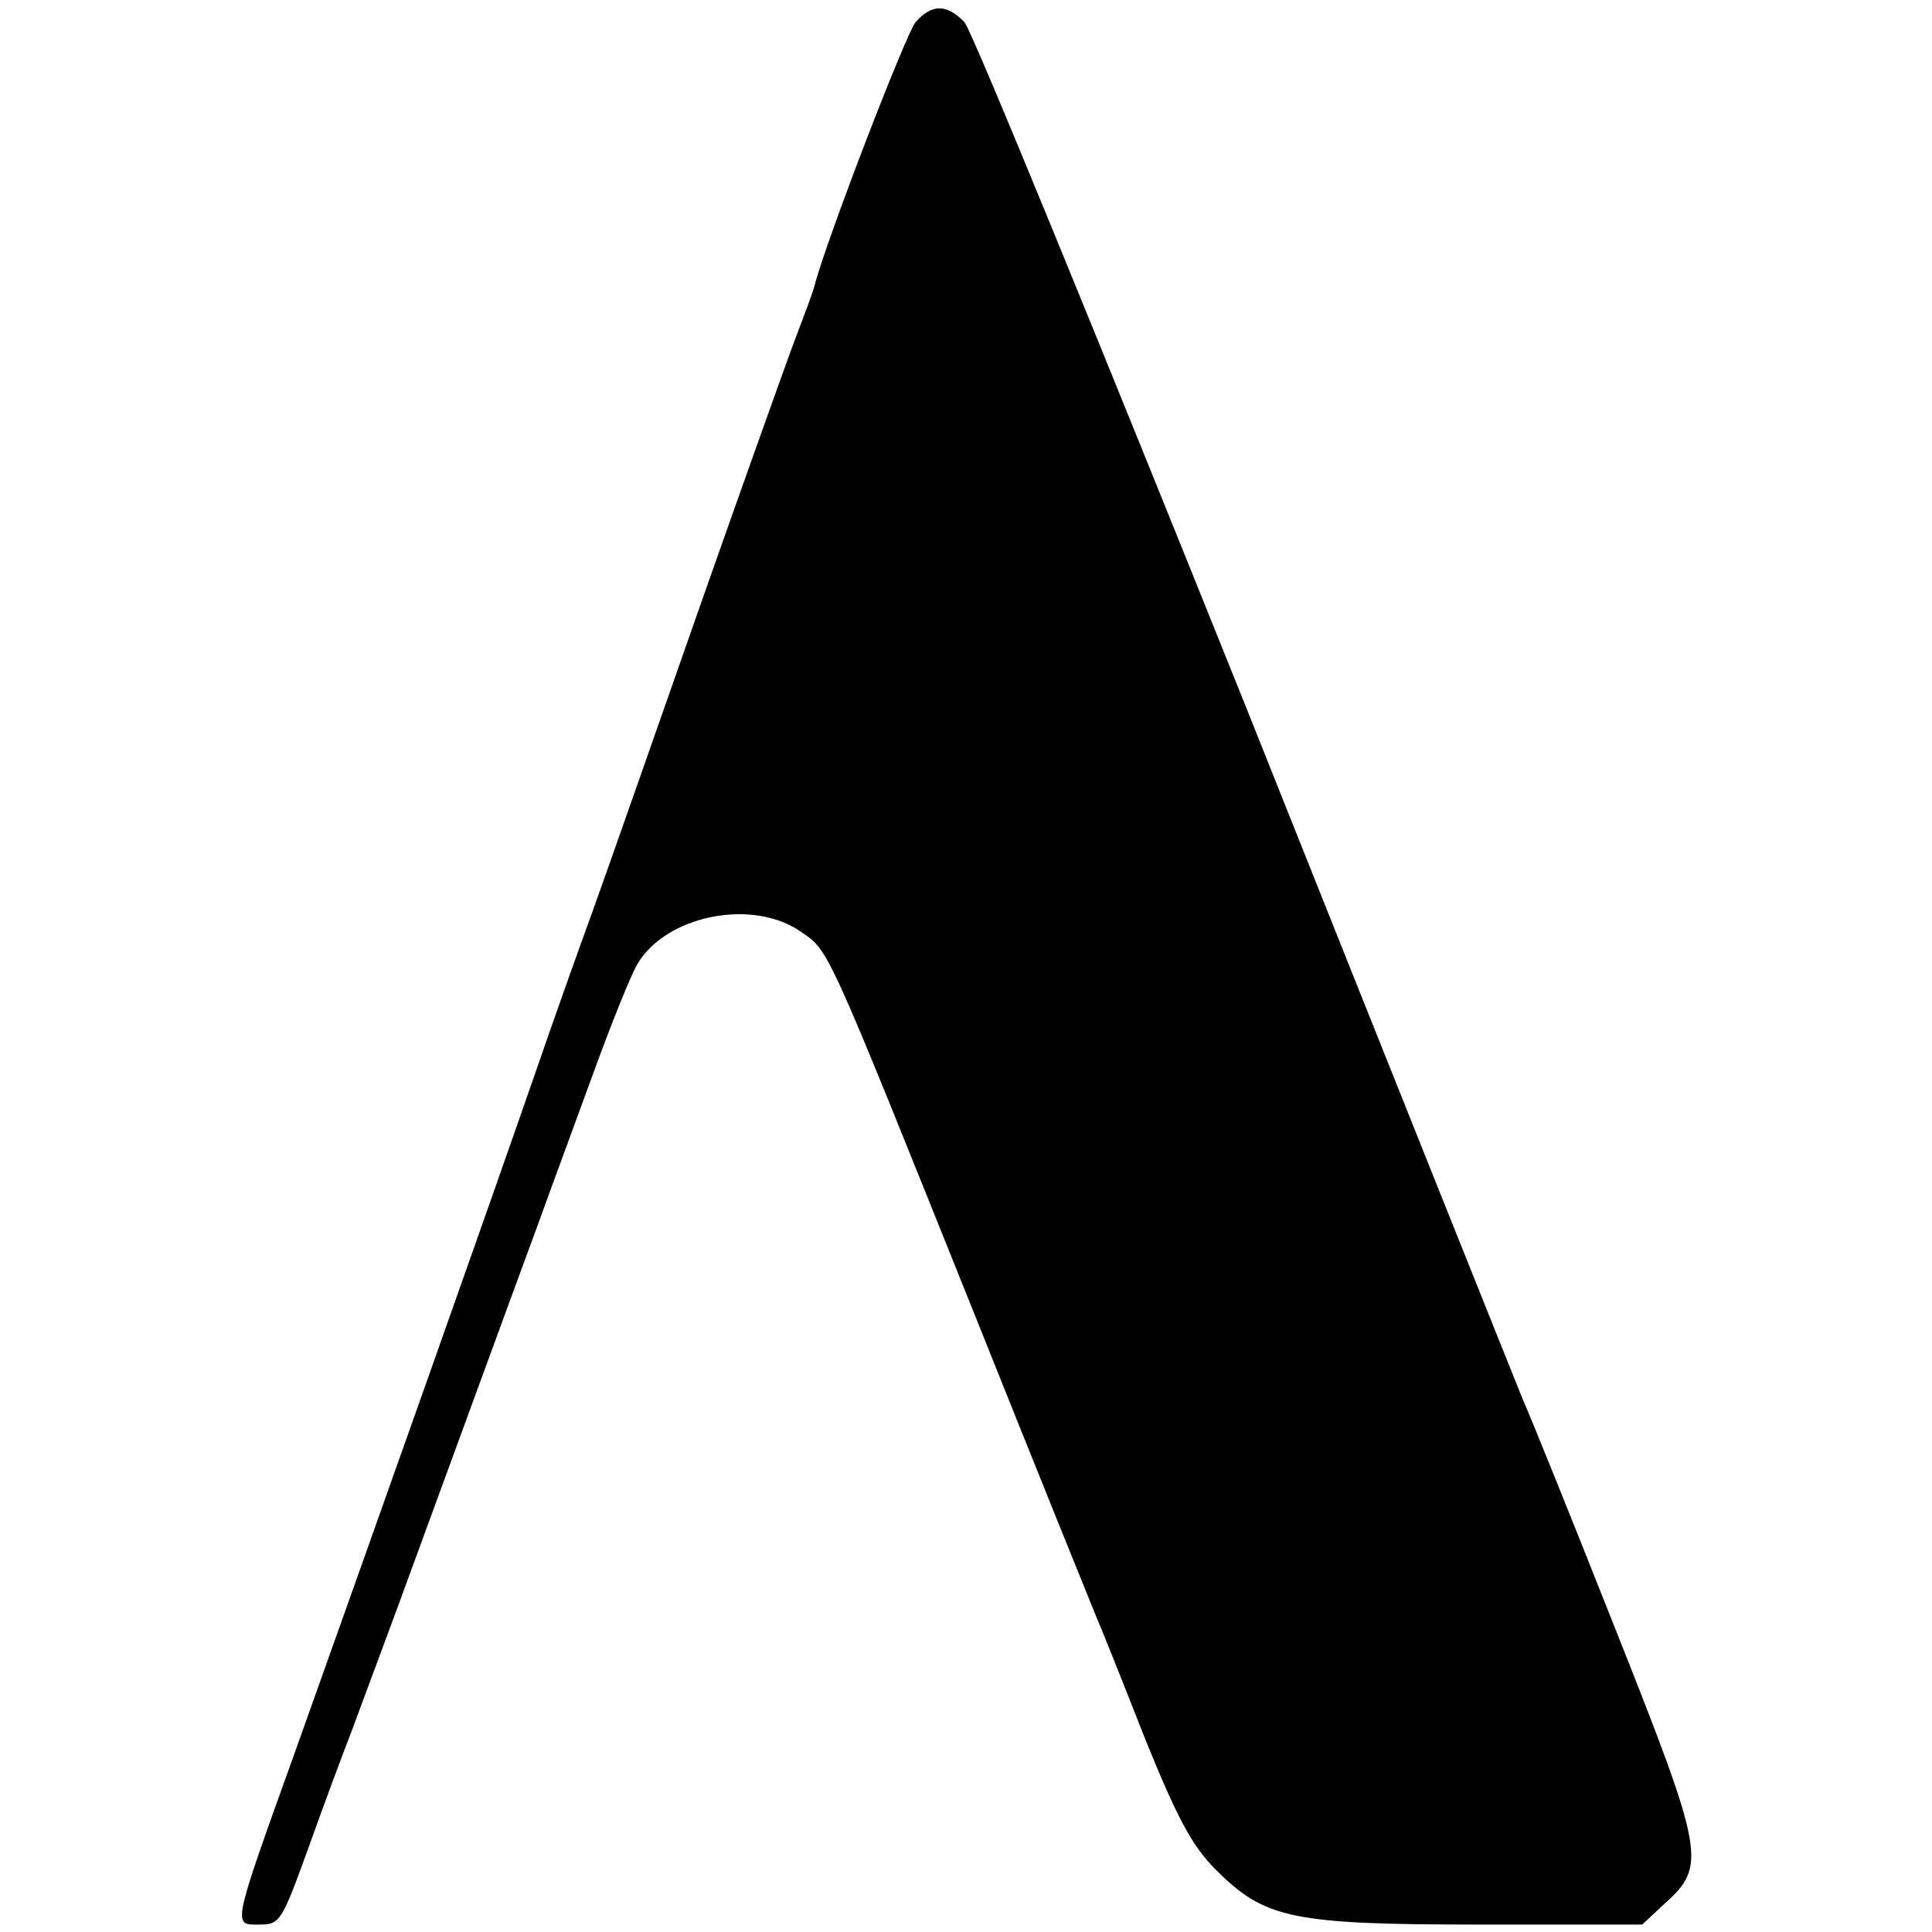 <?xml version="1.0" standalone="no"?>
<!DOCTYPE svg PUBLIC "-//W3C//DTD SVG 20010904//EN"
 "http://www.w3.org/TR/2001/REC-SVG-20010904/DTD/svg10.dtd">
<svg version="1.0" xmlns="http://www.w3.org/2000/svg"
 width="260pt" height="260pt" viewBox="0 0 260 260"
 preserveAspectRatio="xMidYMid meet">
<g transform="translate(0,260) scale(0.1,-0.1)"
fill="#000000" stroke="none">
<path d="M1232 2570 c-13 -16 -120 -293 -136 -355 -3 -11 -11 -32 -31 -85 -7
-19 -62 -172 -121 -340 -59 -168 -124 -354 -146 -415 -22 -60 -57 -159 -78
-220 -62 -179 -216 -613 -322 -910 -87 -242 -85 -235 -49 -235 28 0 30 4 66
103 20 56 47 129 60 162 12 33 41 110 63 170 54 147 146 399 187 510 18 50 52
142 75 205 23 63 49 128 58 143 38 64 151 88 217 45 42 -29 31 -5 245 -538 78
-195 148 -368 155 -385 7 -16 37 -91 66 -165 43 -106 63 -144 95 -176 66 -66
102 -74 356 -74 l218 0 30 28 c57 51 54 67 -65 367 -59 149 -115 288 -125 310
-9 22 -178 444 -375 938 -198 493 -367 906 -377 917 -24 25 -44 25 -66 0z"/>
</g>
</svg>
